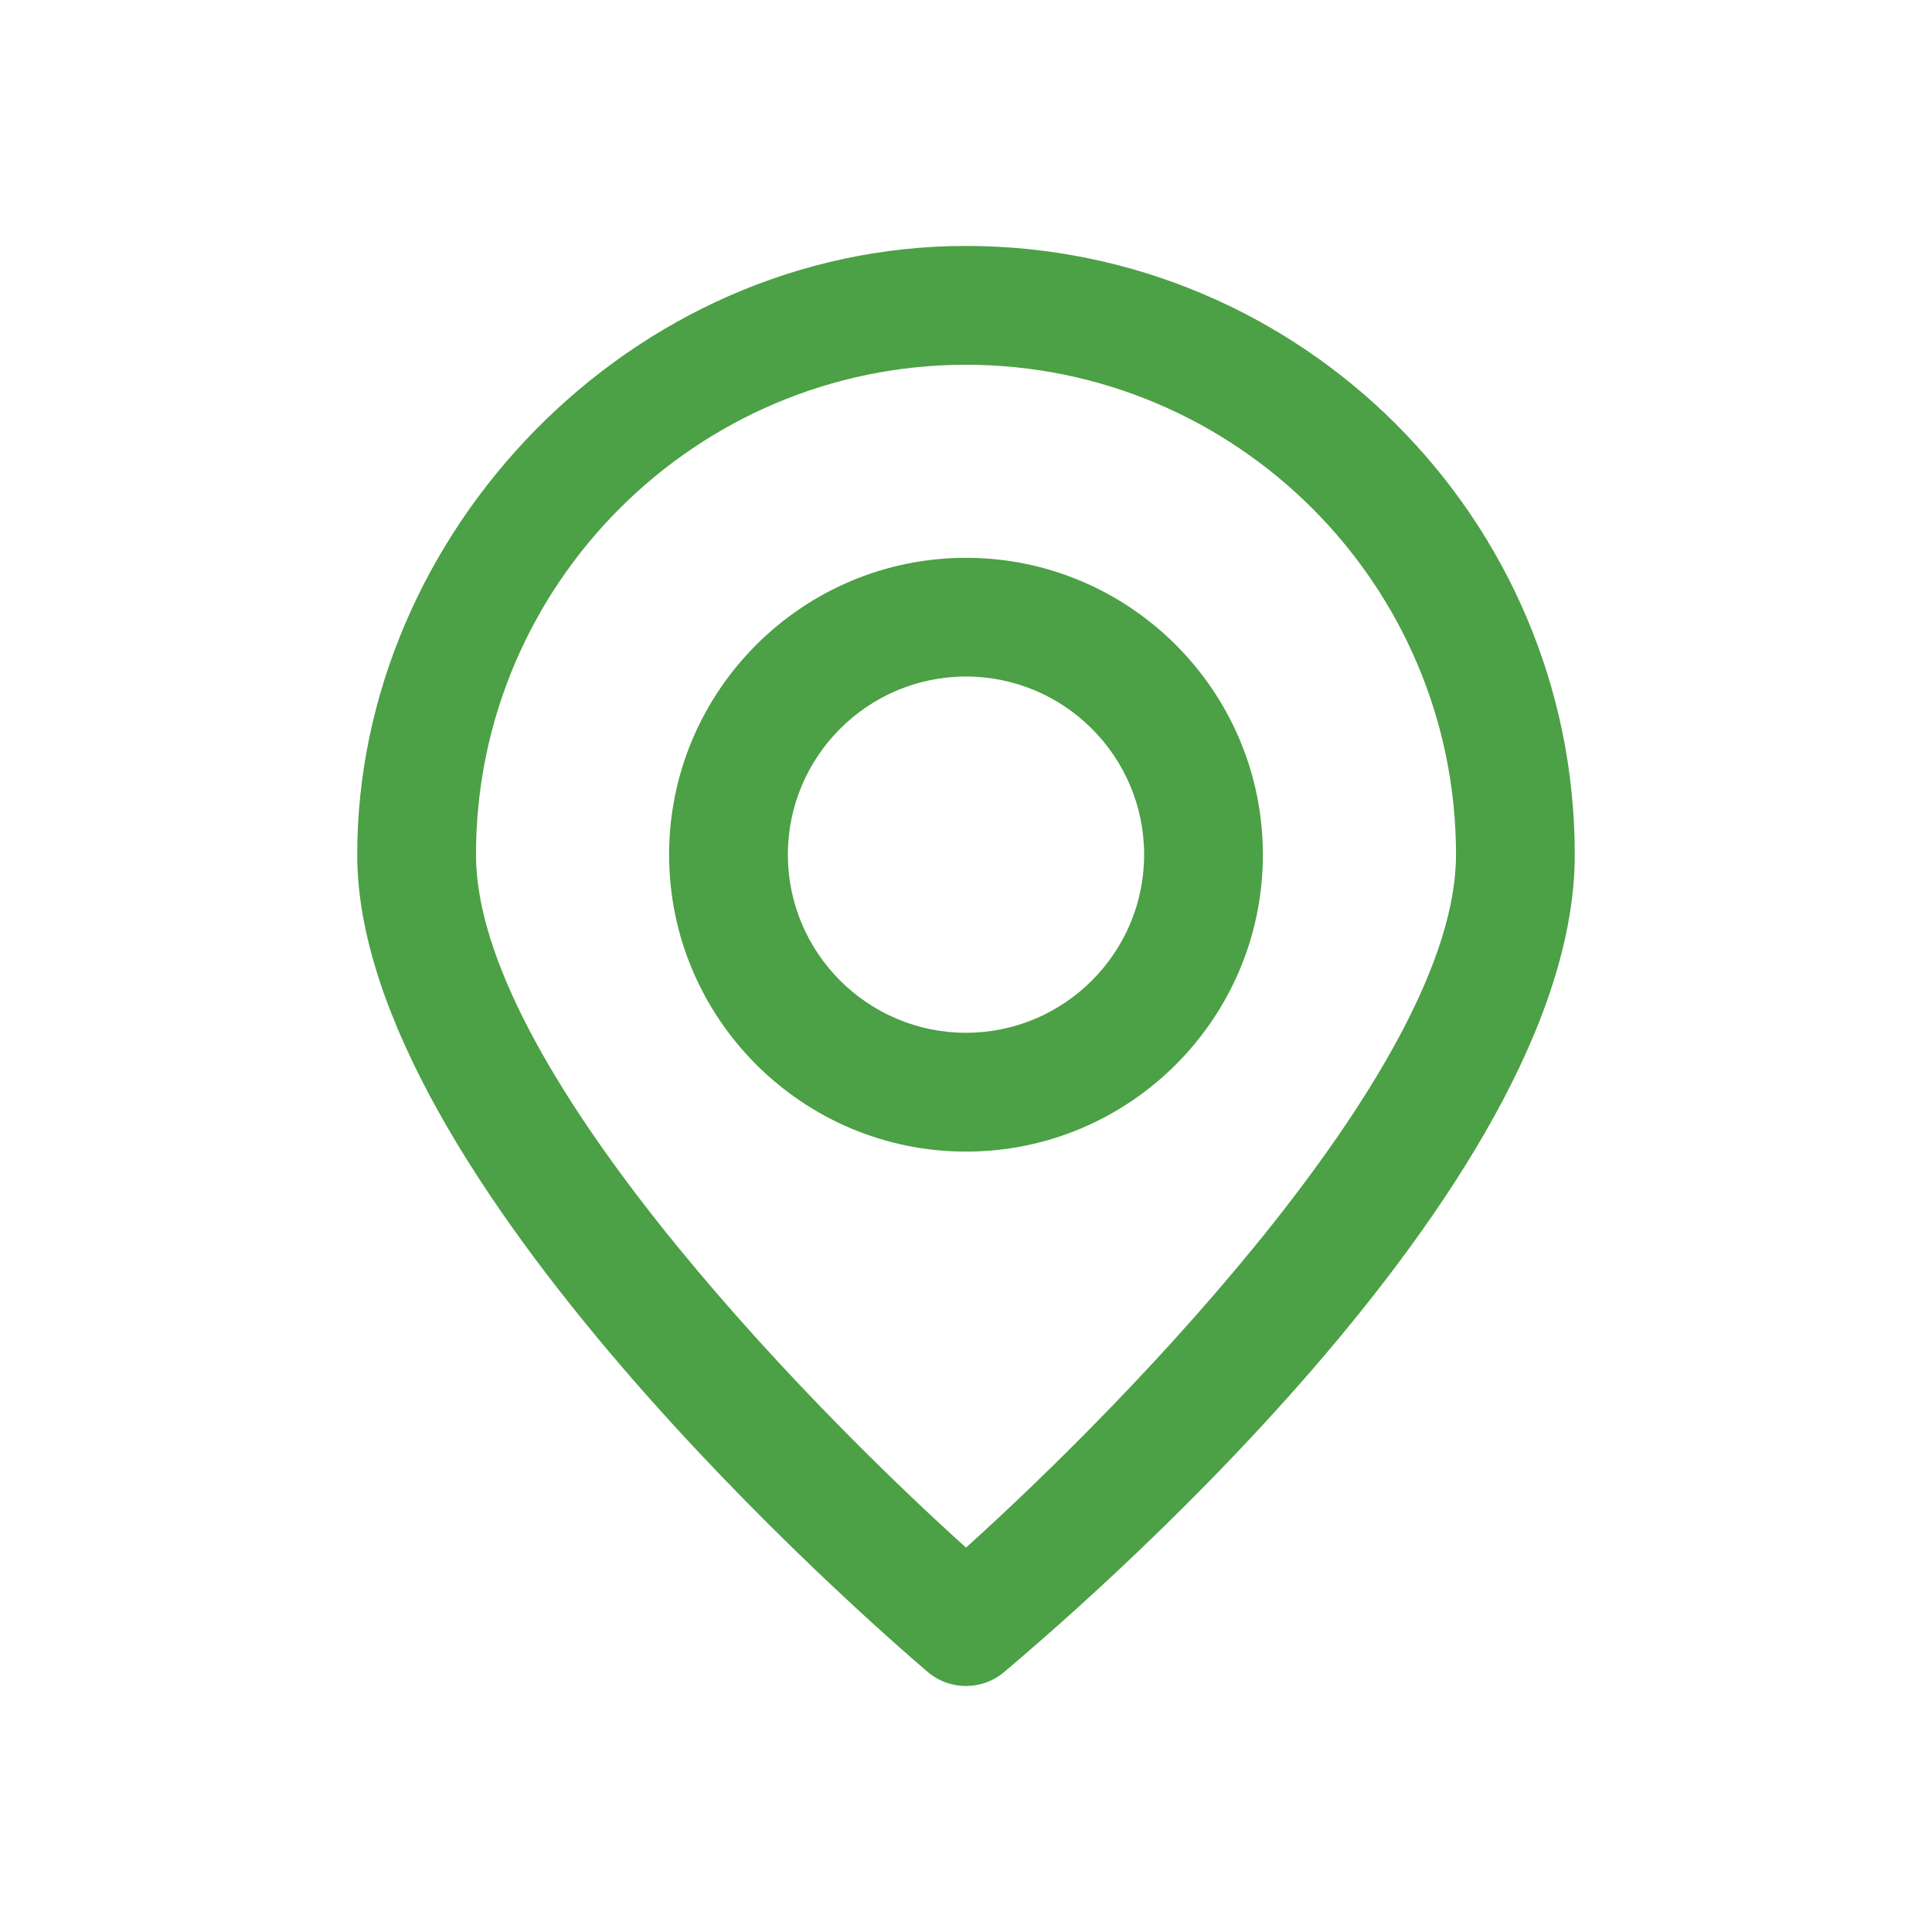 <?xml version="1.0" encoding="UTF-8"?> <svg xmlns="http://www.w3.org/2000/svg" id="_Слой_3" data-name="Слой 3" viewBox="0 0 300 300"> <defs> <style> .cls-1 { fill: #4ca045; } </style> </defs> <path class="cls-1" d="m150,261.8c-2.12,0-4.25-.73-5.98-2.21-9.06-7.73-88.55-76.93-88.55-126.88s42.41-94.52,94.53-94.52,94.53,42.4,94.53,94.52-79.48,119.15-88.55,126.88c-1.71,1.47-3.85,2.21-5.98,2.21h0Zm0-205.16c-41.94,0-76.09,34.13-76.09,76.08,0,32.38,50.34,84.4,76.09,107.59,25.75-23.19,76.09-75.21,76.09-107.59,0-41.95-34.13-76.08-76.09-76.08h0Z"></path> <path class="cls-1" d="m150,178.82c-25.41,0-46.1-20.68-46.1-46.1s20.69-46.1,46.1-46.1,46.1,20.68,46.1,46.1-20.67,46.1-46.1,46.1h0Zm0-73.77c-15.25,0-27.66,12.41-27.66,27.66s12.41,27.66,27.66,27.66,27.66-12.41,27.66-27.66-12.41-27.66-27.66-27.66h0Z"></path> </svg> 